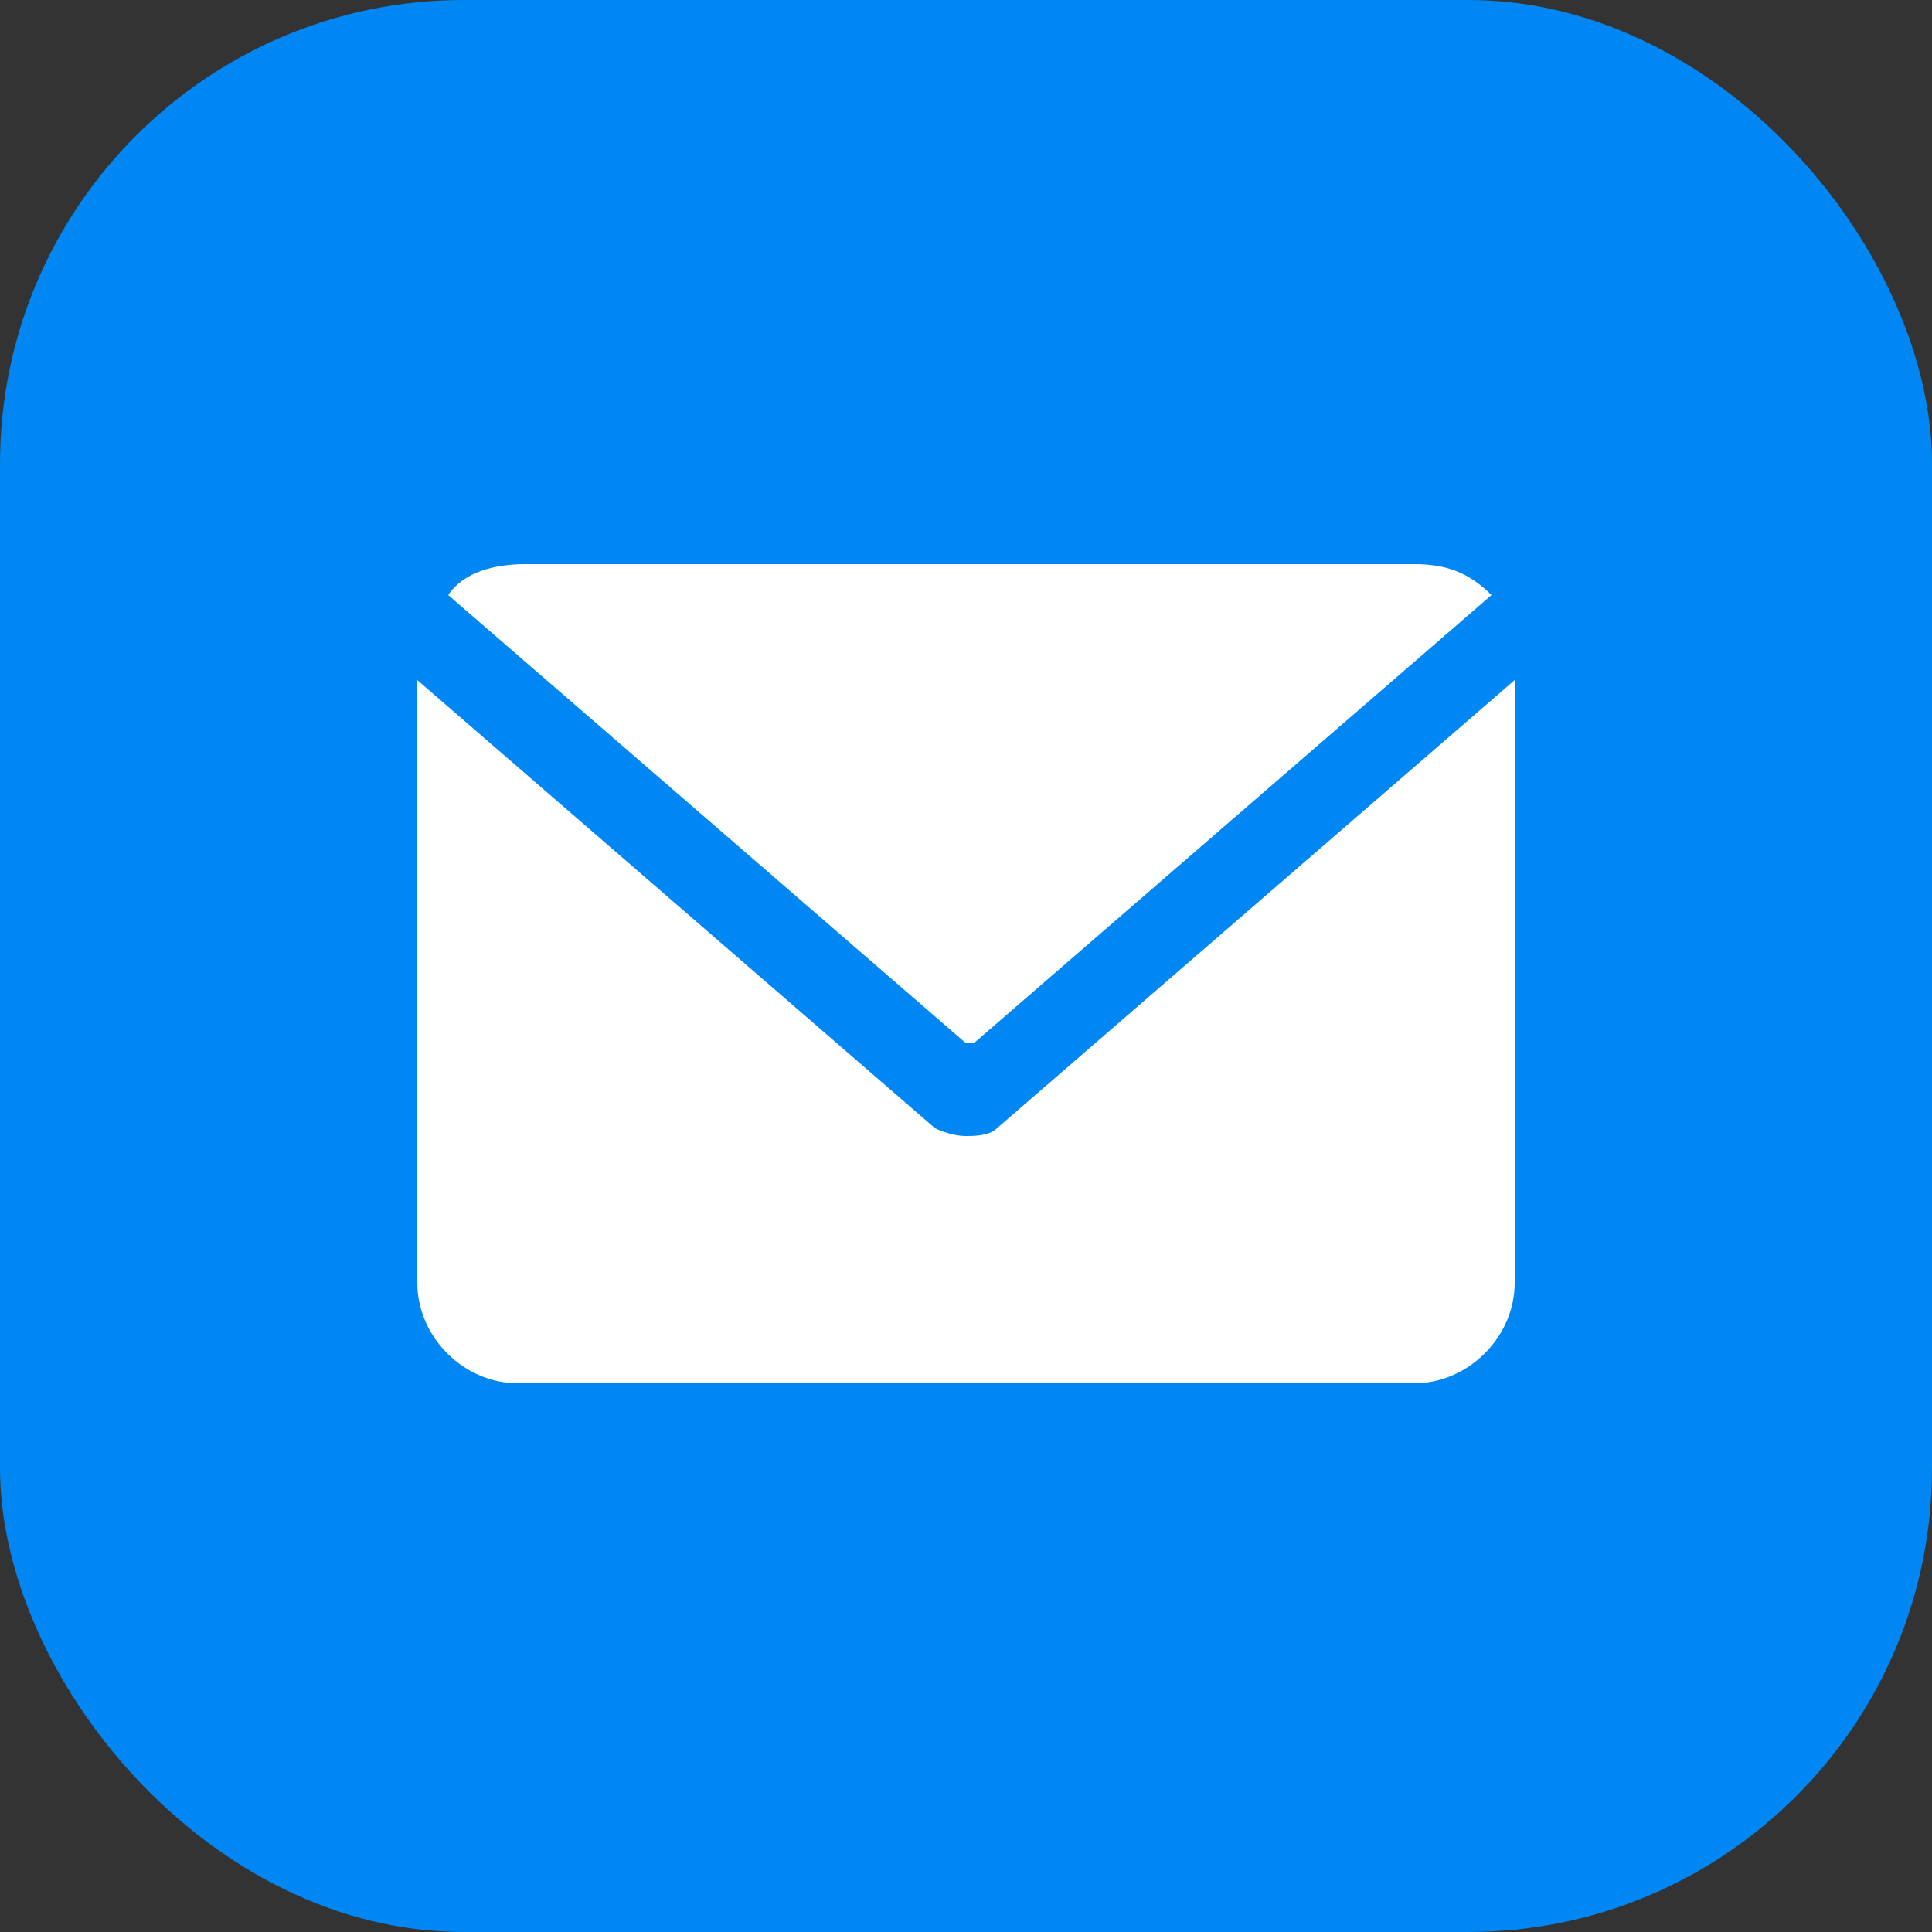 <?xml version="1.0" encoding="UTF-8"?>
<svg id="Layer_1" xmlns="http://www.w3.org/2000/svg" version="1.1" viewBox="0 0 25 25">
  <rect x="0" y="0" width="25" height="25" fill="#333333" stroke="none"/>
  <!-- Generator: Adobe Illustrator 29.3.1, SVG Export Plug-In . SVG Version: 2.1.0 Build 151)  -->
  <defs>
    <style>
      .st0 {
        fill: #fff;
      }

      .st1 {
        fill: #0087f3;
      }
    </style>
  </defs>
  <g id="Group_95">
    <rect id="Rectangle_92" class="st1" y="0" width="25" height="25" rx="6" ry="6"/>
    <path id="Subtraction_4" class="st0" d="M18.3,17.9H6.7c-.7,0-1.3-.6-1.3-1.3v-7.8l6.7,5.8c0,0,.2.1.4.1.1,0,.3,0,.4-.1l6.7-5.8v7.8c0,.7-.6,1.3-1.3,1.3ZM12.5,13.5h0l-6.7-5.8c.2-.3.6-.4,1-.4h11.5c.4,0,.7.1,1,.4l-6.7,5.8h0Z"/>
  </g>
</svg>